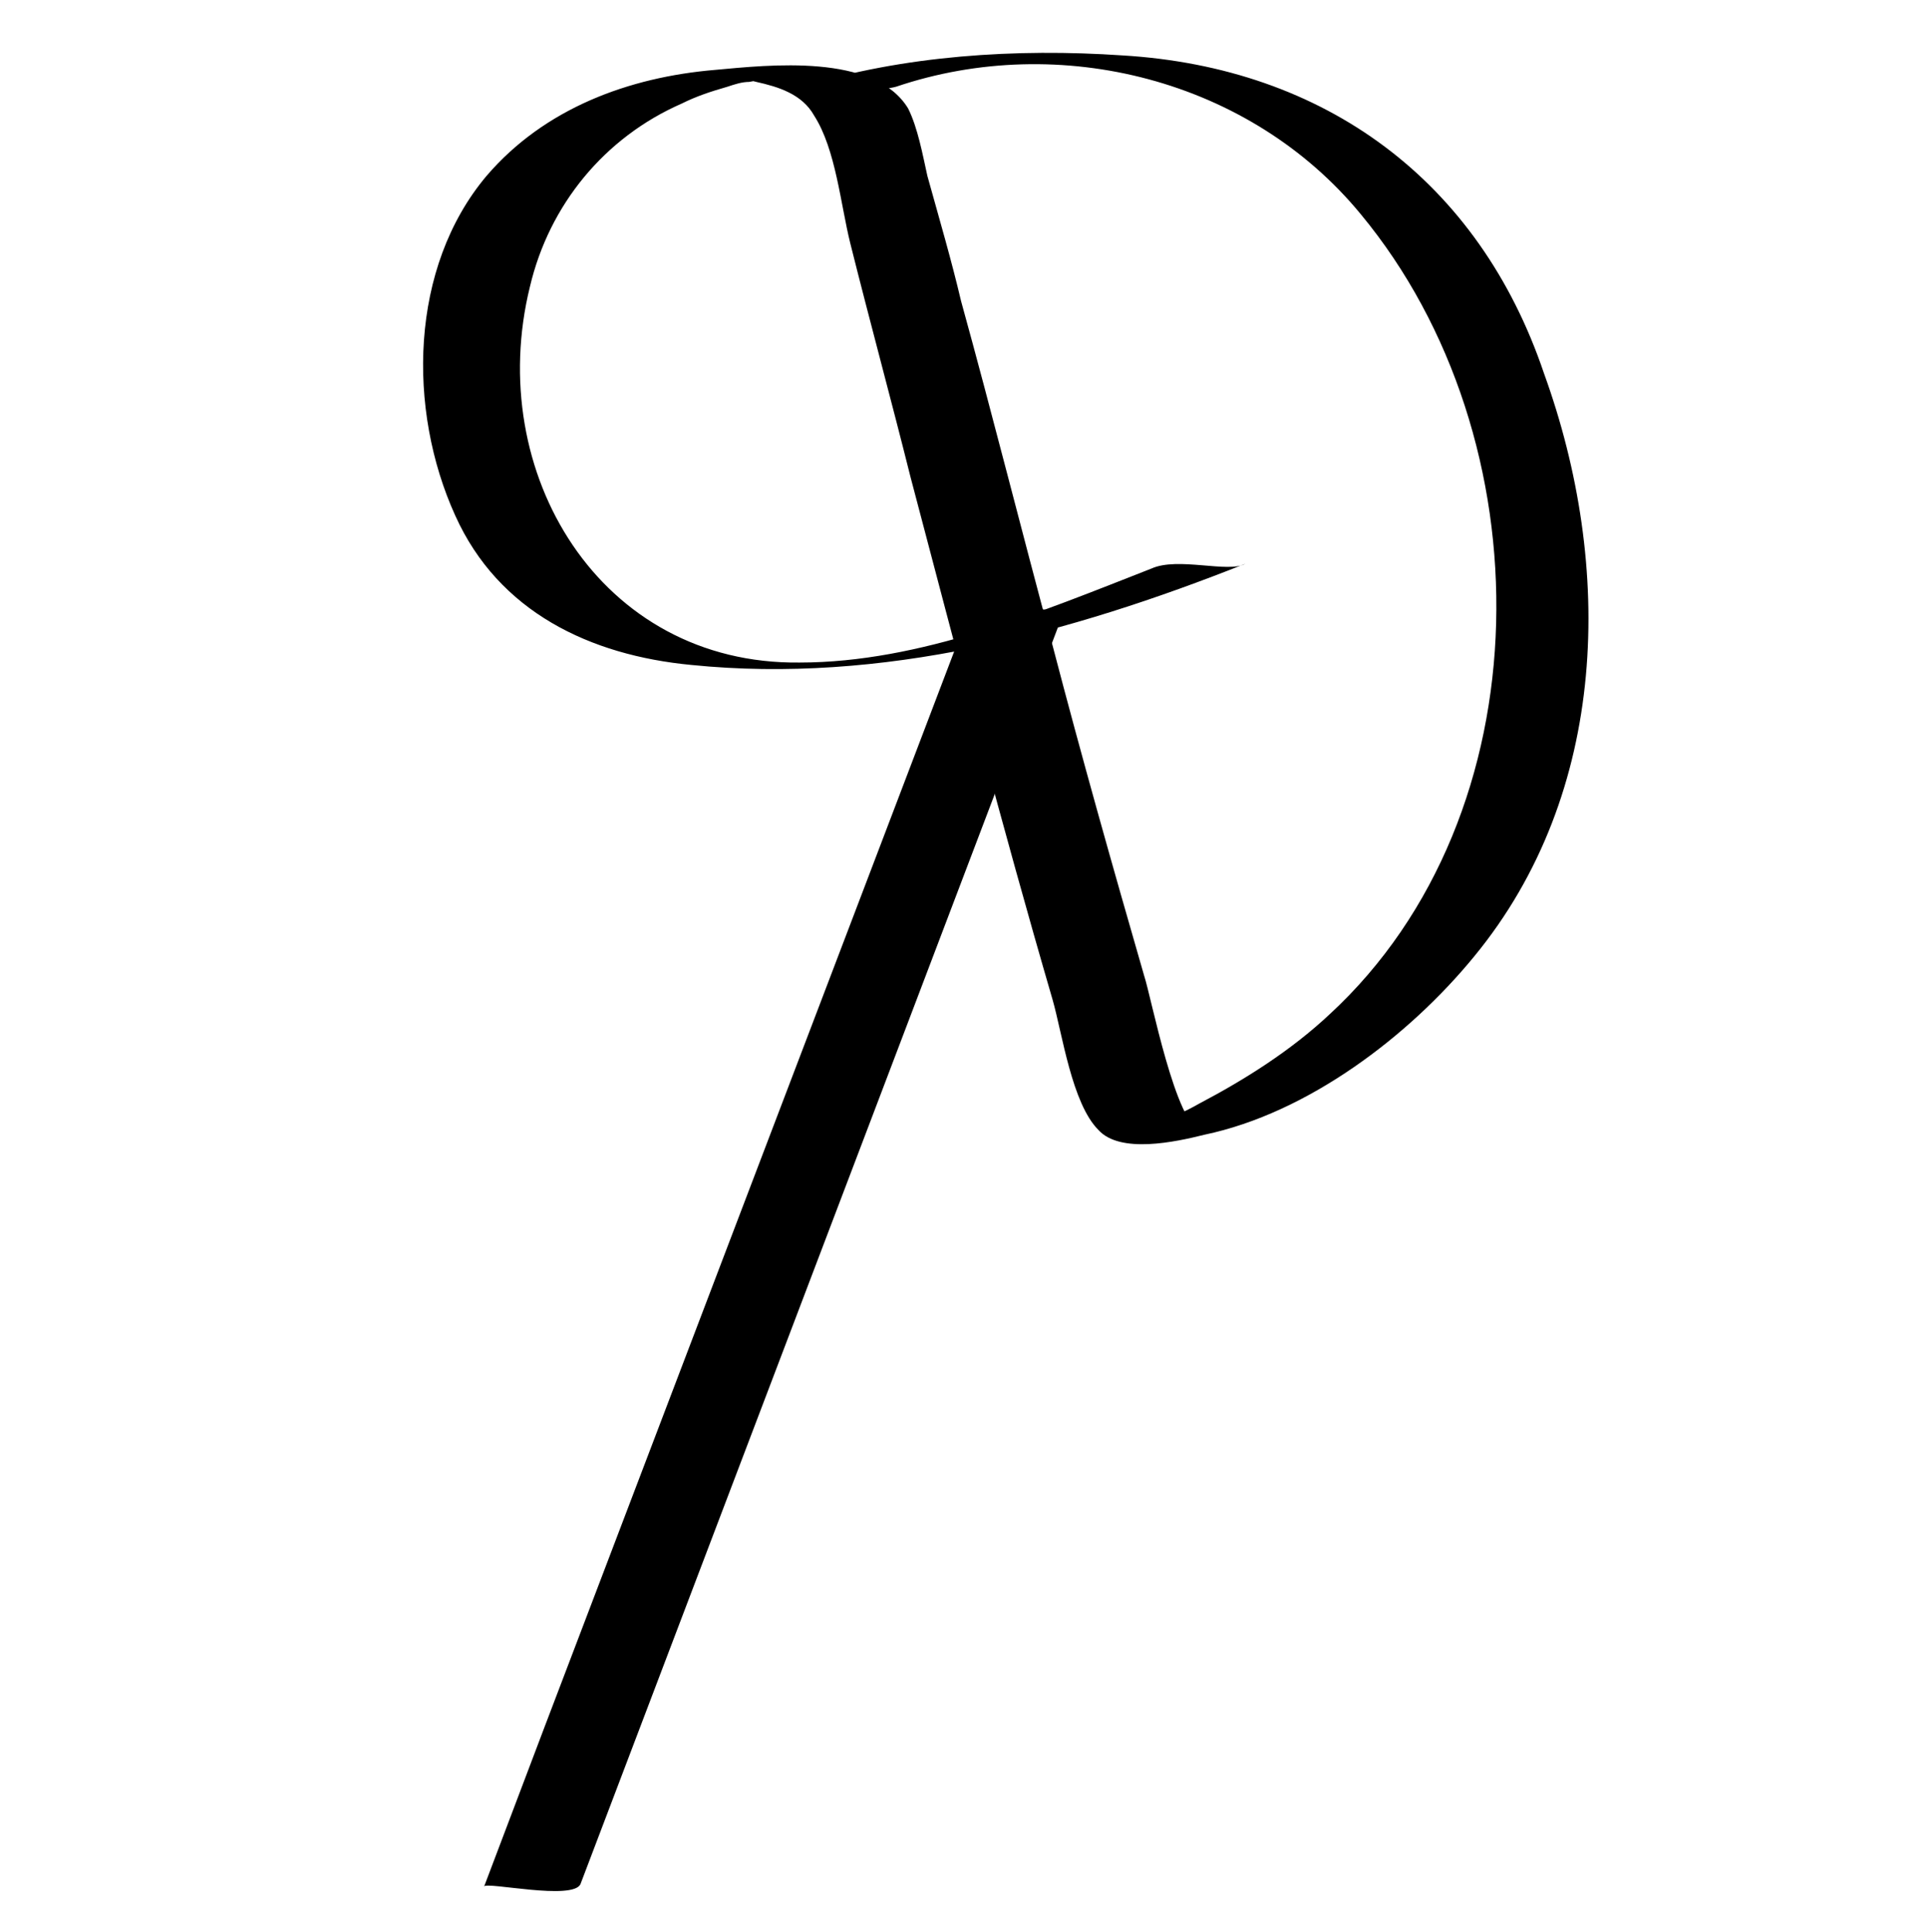 <?xml version="1.0" encoding="utf-8"?>
<!-- Generator: Adobe Illustrator 21.1.0, SVG Export Plug-In . SVG Version: 6.00 Build 0)  -->
<svg width="80px" version="1.1" id="Calque_1" xmlns="http://www.w3.org/2000/svg" xmlns:xlink="http://www.w3.org/1999/xlink" x="0px" y="0px"
	 viewBox="0 0 80 80.2" style="enable-background:new 0 0 80 80.2;" xml:space="preserve">
<title>signature</title>
<path d="M47.8,23.6c-4.6,1.8-9.6,3.9-14.6,3.9c-8.3,0.1-13.1-7.9-11.2-15.6c0.8-3.4,3.1-6.2,6.3-7.6c0.6-0.3,1.2-0.5,1.9-0.7
	c0.3-0.1,0.6-0.2,0.9-0.2c1.2-0.2-0.6-0.2,0.3,0c0.9,0.2,1.9,0.5,2.4,1.4c0.9,1.4,1.1,3.7,1.5,5.3c0.8,3.2,1.7,6.5,2.5,9.7
	c1.9,7.2,3.8,14.5,5.9,21.7c0.4,1.4,0.8,4.3,1.9,5.4c0.9,1,3.2,0.5,4.4,0.2c4.3-0.9,8.5-4.1,11.2-7.4c5.6-6.8,5.8-16.2,2.9-24.2
	C61.4,7.5,55,2.8,46.6,2.3c-4.4-0.3-9.1,0-13.3,1.3c0.7-0.2,2.8,0.3,3.9,0C44,1.3,51.9,3.3,56.5,8.9c7.7,9.3,7.7,24.9-1.3,33.2
	c-1.6,1.5-3.5,2.7-5.4,3.7c-0.7,0.4-1.4,0.7-2.2,0.9c-0.7,0.2-2,0.3-0.2,0.2l2.5,0.1c-1.1-0.3-2.1-5.6-2.4-6.5
	c-1.3-4.5-2.6-9.1-3.8-13.7c-1.3-4.8-2.5-9.6-3.8-14.3c-0.4-1.7-0.9-3.4-1.4-5.2c-0.2-0.9-0.4-2-0.8-2.8c-1.4-2.3-5.8-1.8-8-1.6
	c-3.6,0.3-7.1,1.6-9.5,4.4c-3.2,3.8-3.3,9.7-1.3,14.1c1.8,4,5.6,5.8,9.8,6.2c7.9,0.8,15.7-1.3,23-4.2C51,23.8,48.9,23.1,47.8,23.6
	L47.8,23.6z"/>
<path d="M40.2,25.5L22.6,71.7l-2.5,6.6c0.1-0.2,3.7,0.6,4-0.1l17.6-46.3l2.5-6.6C44.1,25.5,40.4,24.8,40.2,25.5L40.2,25.5z"/>
</svg>
